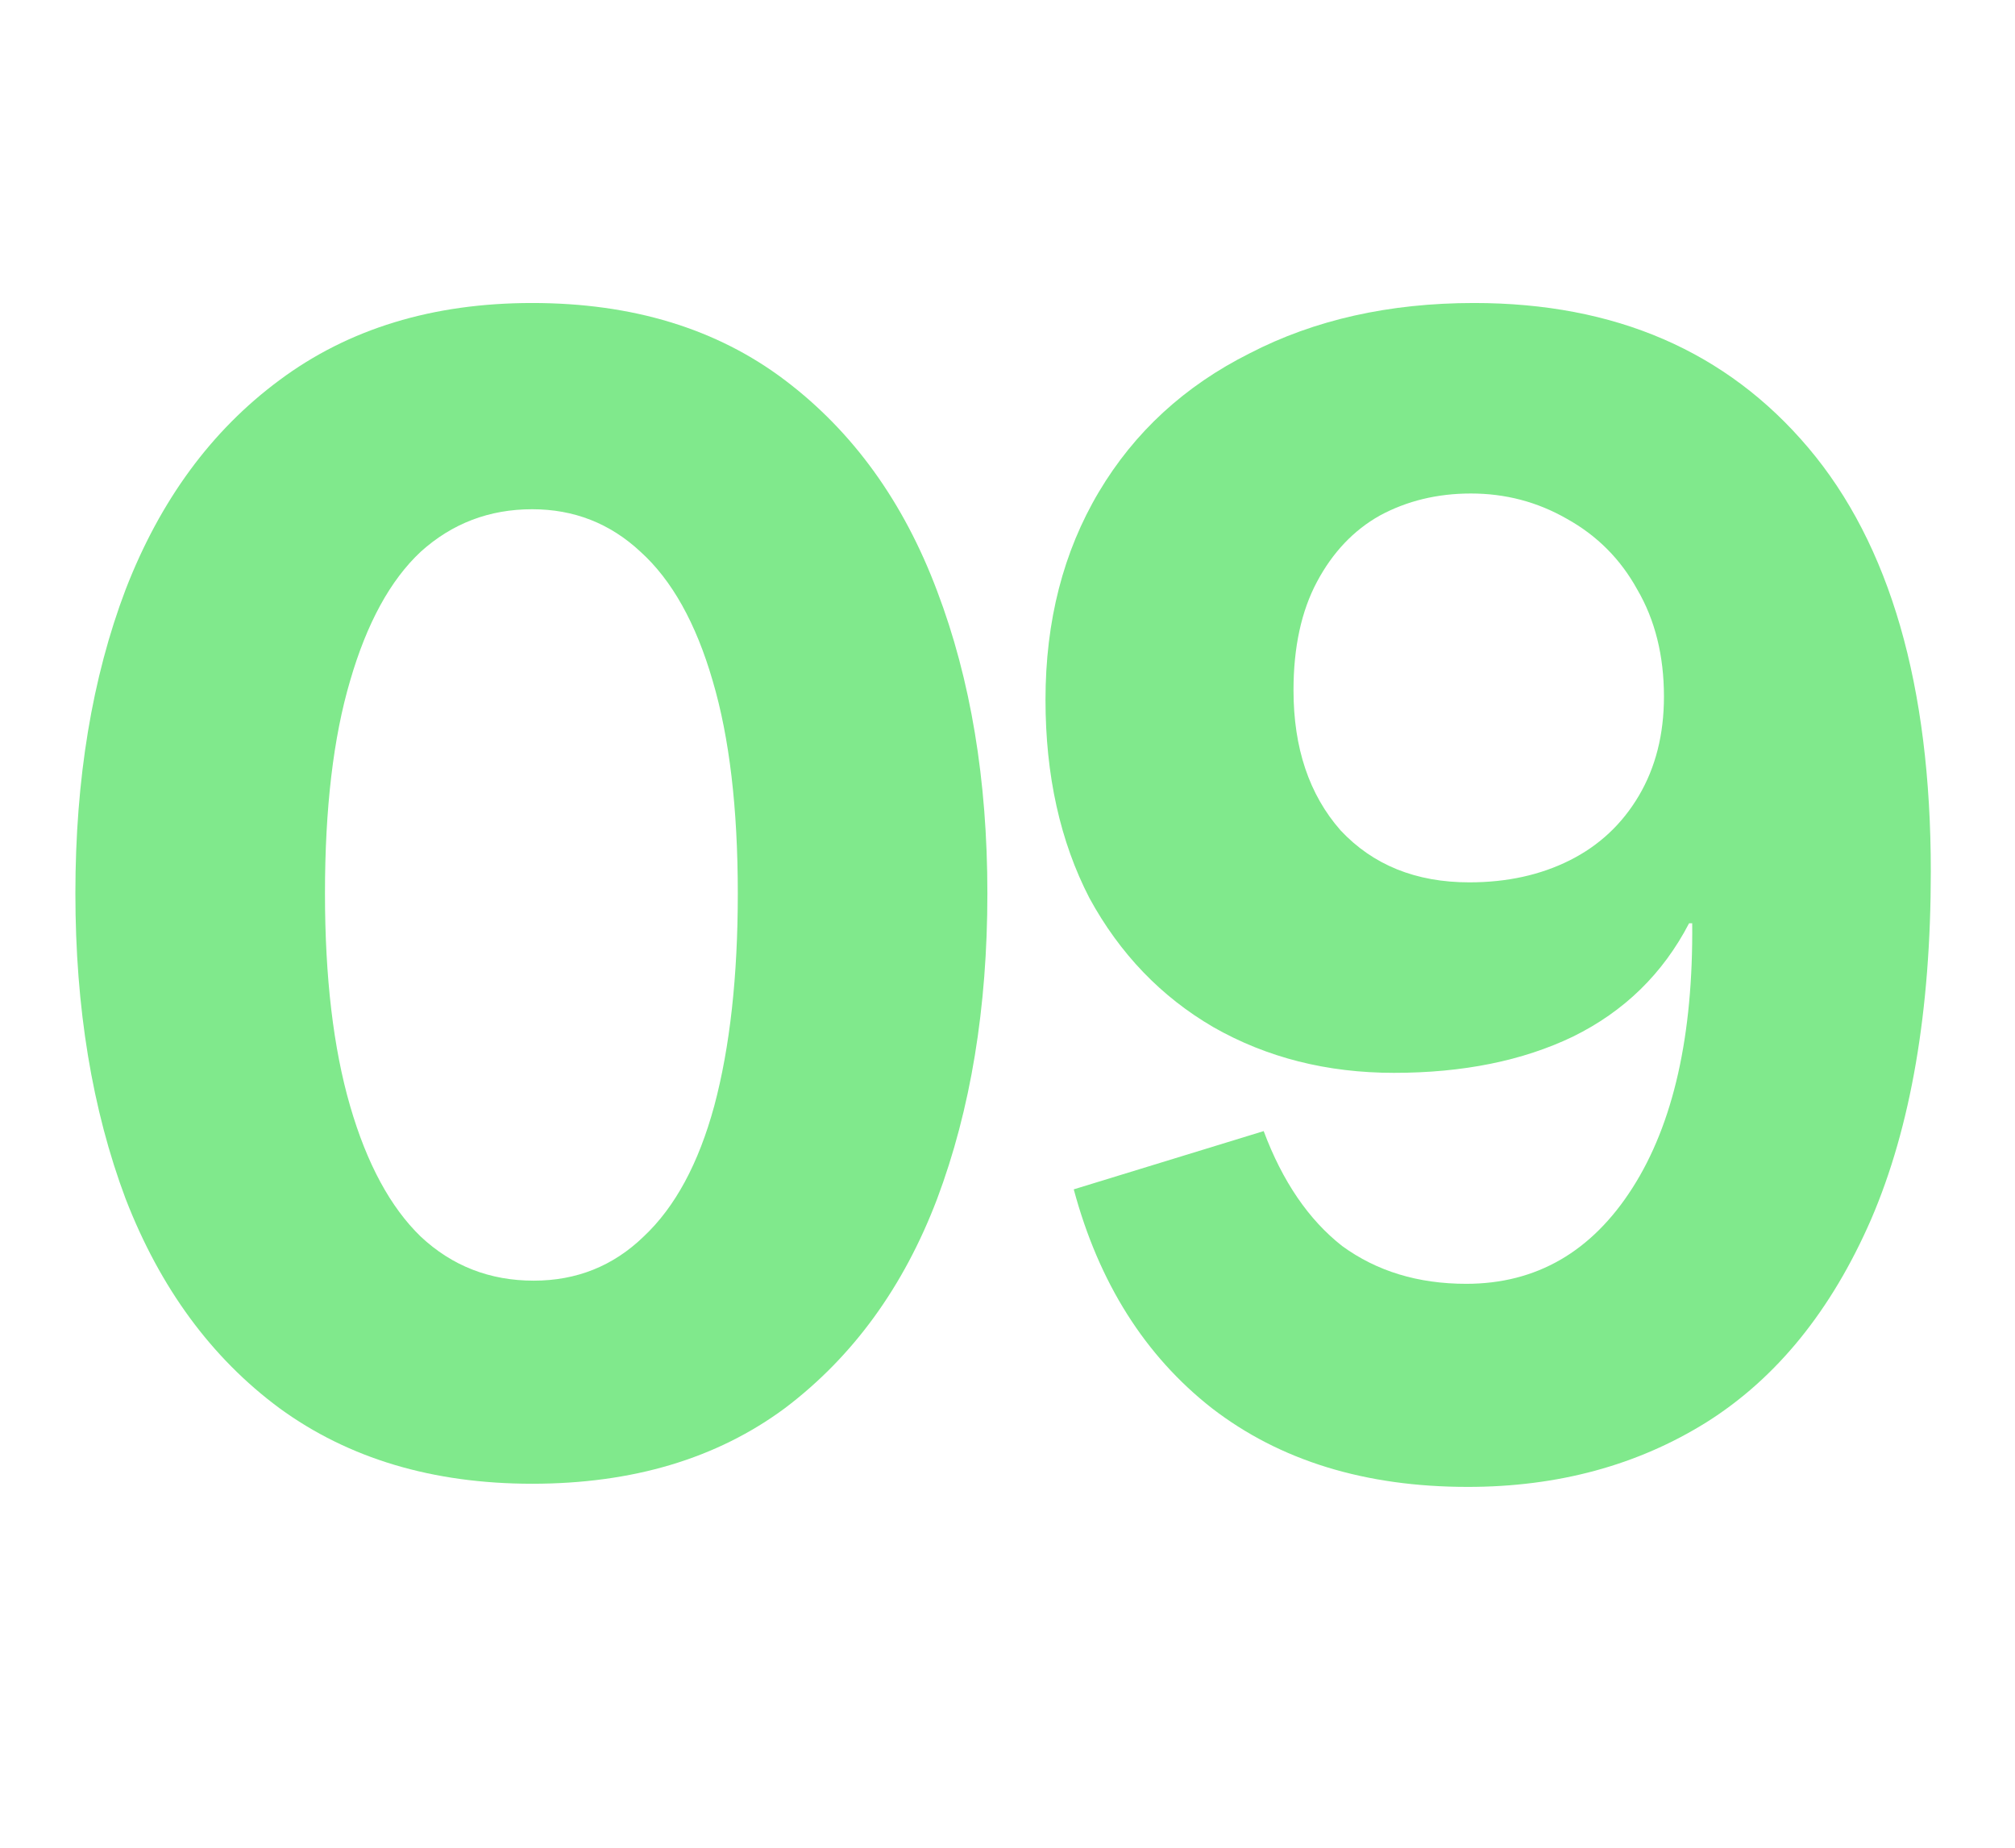 <svg width="181" height="166" viewBox="0 0 181 166" fill="none" xmlns="http://www.w3.org/2000/svg">
<path d="M47.803 133.291C38.873 133.291 31.306 131.028 25.102 126.502C18.992 121.977 14.386 115.707 11.284 107.692C8.276 99.678 6.772 90.532 6.772 80.255C6.772 69.978 8.276 60.88 11.284 52.96C14.386 44.945 18.992 38.675 25.102 34.15C31.306 29.53 38.873 27.22 47.803 27.22C56.827 27.22 64.394 29.53 70.504 34.15C76.614 38.77 81.173 45.087 84.181 53.101C87.189 61.021 88.693 70.073 88.693 80.255C88.693 90.532 87.189 99.678 84.181 107.692C81.173 115.612 76.614 121.882 70.504 126.502C64.394 131.028 56.827 133.291 47.803 133.291ZM47.944 115.047C51.798 115.047 55.088 113.727 57.814 111.087C60.634 108.447 62.749 104.534 64.159 99.348C65.569 94.068 66.274 87.704 66.274 80.255C66.274 72.618 65.522 66.254 64.018 61.163C62.514 55.977 60.352 52.111 57.532 49.565C54.806 47.02 51.563 45.747 47.803 45.747C43.949 45.747 40.612 47.02 37.792 49.565C35.066 52.111 32.951 55.977 31.447 61.163C29.943 66.254 29.191 72.618 29.191 80.255C29.191 87.798 29.943 94.162 31.447 99.348C32.951 104.534 35.066 108.447 37.792 111.087C40.612 113.727 43.996 115.047 47.944 115.047Z" fill="#80E98C"/>
<path d="M131.842 133.574C122.63 133.574 114.969 131.217 108.859 126.503C102.843 121.788 98.707 115.235 96.451 106.844L113.512 101.611C115.204 106.137 117.554 109.578 120.562 111.935C123.664 114.198 127.377 115.33 131.701 115.33C137.999 115.33 142.981 112.454 146.647 106.703C150.313 100.951 152.099 93.031 152.005 82.942H151.723C149.373 87.468 145.895 90.862 141.289 93.125C136.777 95.294 131.419 96.378 125.215 96.378C119.199 96.378 113.794 95.011 109 92.277C104.3 89.543 100.587 85.677 97.861 80.68C95.229 75.588 93.913 69.648 93.913 62.86C93.913 55.788 95.511 49.565 98.707 44.191C101.903 38.817 106.415 34.668 112.243 31.745C118.071 28.728 124.792 27.22 132.406 27.22C145.096 27.22 155.107 31.557 162.439 40.231C169.771 48.905 173.437 61.587 173.437 78.275C173.437 90.815 171.651 101.234 168.079 109.531C164.507 117.734 159.572 123.815 153.274 127.775C147.07 131.641 139.926 133.574 131.842 133.574ZM131.983 79.265C135.367 79.265 138.375 78.605 141.007 77.285C143.639 75.965 145.707 74.032 147.211 71.487C148.715 68.941 149.467 65.971 149.467 62.577C149.467 58.9 148.668 55.694 147.07 52.96C145.566 50.225 143.451 48.104 140.725 46.595C138.093 45.087 135.226 44.333 132.124 44.333C129.116 44.333 126.39 44.992 123.946 46.312C121.596 47.633 119.716 49.612 118.306 52.252C116.896 54.892 116.191 58.145 116.191 62.011C116.191 67.197 117.601 71.392 120.421 74.598C123.335 77.71 127.189 79.265 131.983 79.265Z" fill="#80E98C"/>
</svg>
